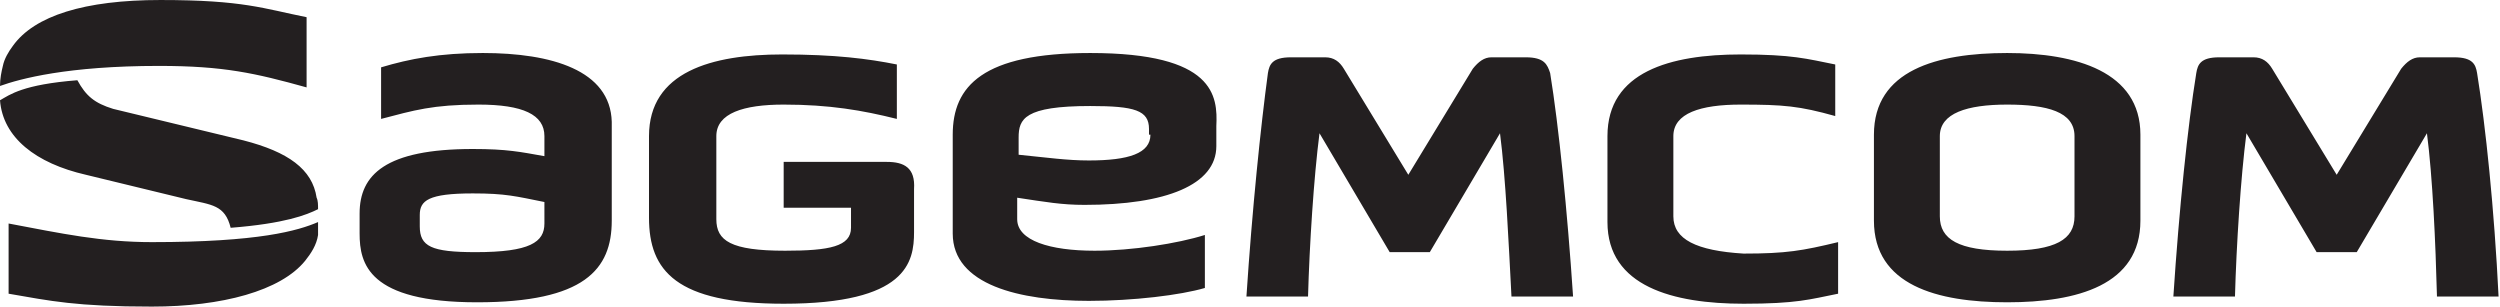 <svg enable-background="new 0 0 174.5 21.4" viewBox="0 0 174.5 21.4" xmlns="http://www.w3.org/2000/svg"><path d="m17 9.8-9.1-2.2c-1.3-.4-1.9-.9-2.5-2-3.8.3-4.7 1-5.4 1.4.2 2.6 2.5 4.4 6 5.2l7 1.7c1.8.4 2.7.4 3.1 2 3.8-.3 5.3-.9 6.1-1.3 0-.3 0-.6-.1-.8-.3-2-2-3.2-5.1-4m4.4-3.7v-4.9c-3-.6-4.4-1.2-10.2-1.2-5.3 0-8.8 1.1-10.3 3.2-.3.4-.6.9-.7 1.4-.1.4-.2.9-.2 1.4 1.4-.5 4.7-1.4 11.1-1.4 4.5 0 6.7.5 10.3 1.5zm.8 9.4c-1.4.6-4.1 1.4-11.6 1.4-3.5 0-6.3-.6-10-1.3v4.9c2.9.5 4.7.9 10 .9 4.9 0 9-1.1 10.7-3.2.4-.5.8-1.1.9-1.8 0-.3 0-.6 0-.9zm94.6-.4v-5.6c0-1.6 1.9-2.2 4.7-2.2 3 0 4.1.1 6.6.8v-3.6c-2-.4-3-.7-6.6-.7-4.9 0-9.3 1.2-9.3 5.7v6c0 4.5 4.6 5.7 9.5 5.7 3.7 0 4.6-.3 6.6-.7v-3.6c-2.5.6-3.6.8-6.6.8-3.3-.2-4.9-1-4.9-2.6zm23.3-11.4c-4.9 0-9.3 1.2-9.3 5.7v6c0 4.5 4.4 5.7 9.3 5.7s9.3-1.2 9.3-5.7v-6c0-4.4-4.5-5.7-9.3-5.7zm4.7 11.4c0 1.6-1.3 2.4-4.7 2.4s-4.7-.8-4.7-2.4v-5.6c0-1.6 1.9-2.2 4.7-2.2s4.7.5 4.7 2.2zm-68.7-11.4c-7.5 0-9.6 2.3-9.6 5.7v6.9c0 3.6 4.7 4.7 9.5 4.7 3.1 0 6.4-.4 8.1-.9v-3.7c-1.9.6-5.1 1.1-7.7 1.1-3.1 0-5.4-.7-5.4-2.2v-1.5c2 .3 3.1.5 4.7.5 5.7 0 9.2-1.4 9.2-4.1v-1.4c.1-2.1-.1-5.1-8.8-5.1zm4.2 5.7c0 1.3-1.5 1.8-4.3 1.8-1.5 0-2.9-.2-4.9-.4v-1.2c0-1.3.4-2.2 5-2.2 3.1 0 4.1.3 4.1 1.6v.4zm92.6-4.3c-.1-.6-.3-1.1-1.6-1.1h-2.4c-.5 0-.9.3-1.3.8l-4.5 7.4-4.5-7.4c-.3-.5-.7-.8-1.3-.8h-2.4c-1.3 0-1.5.5-1.6 1.1-.6 3.7-1.2 9.5-1.6 15.6h4.3c.1-3.6.4-8.3.8-11.4l4.9 8.3h2.8l4.9-8.3c.4 3.1.6 7.6.7 11.4h4.3c-.3-6.1-.9-11.9-1.5-15.6zm-139.2-1.4c-3 0-5.1.4-7.1 1v3.6c2.3-.6 3.6-1 6.8-1 3.1 0 4.6.7 4.6 2.2v1.4c-1.7-.3-2.6-.5-5-.5-6.1 0-7.9 1.8-7.9 4.5v1.4c0 2.1.6 4.8 8.2 4.8 7.5 0 9.4-2.3 9.4-5.7v-6.9c-.1-3.6-4.2-4.8-9-4.8zm4.3 11.9c0 1.3-1 2-4.8 2-3.1 0-3.9-.4-3.9-1.8v-.8c0-1 .6-1.5 3.7-1.5 2.3 0 3 .2 5 .6zm68.5-11.6h-2.4c-.5 0-.9.3-1.3.8l-4.5 7.4-4.5-7.4c-.3-.5-.7-.8-1.3-.8h-2.4c-1.3 0-1.5.5-1.6 1.1-.5 3.7-1.1 9.5-1.5 15.6h4.3c.1-3.6.4-8.3.8-11.4l4.9 8.3h2.8l4.9-8.3c.4 3.1.6 7.6.8 11.4h4.3c-.4-6-1-11.9-1.6-15.6-.2-.6-.4-1.1-1.7-1.1zm-44.6 7.3h-7.2v3.2h4.7v1.4c0 1.3-1.5 1.6-4.6 1.6-3.8 0-4.8-.7-4.8-2.2v-5.8c0-1.6 1.9-2.2 4.7-2.2 3.2 0 5.5.4 7.9 1v-3.8c-2-.4-4.3-.7-8-.7-4.9 0-9.3 1.2-9.3 5.7v5.7c0 3.7 1.9 6 9.4 6 8.6 0 9.1-2.9 9.1-5v-3c.1-1.5-.7-1.9-1.9-1.9" fill="#231f20"/></svg>
